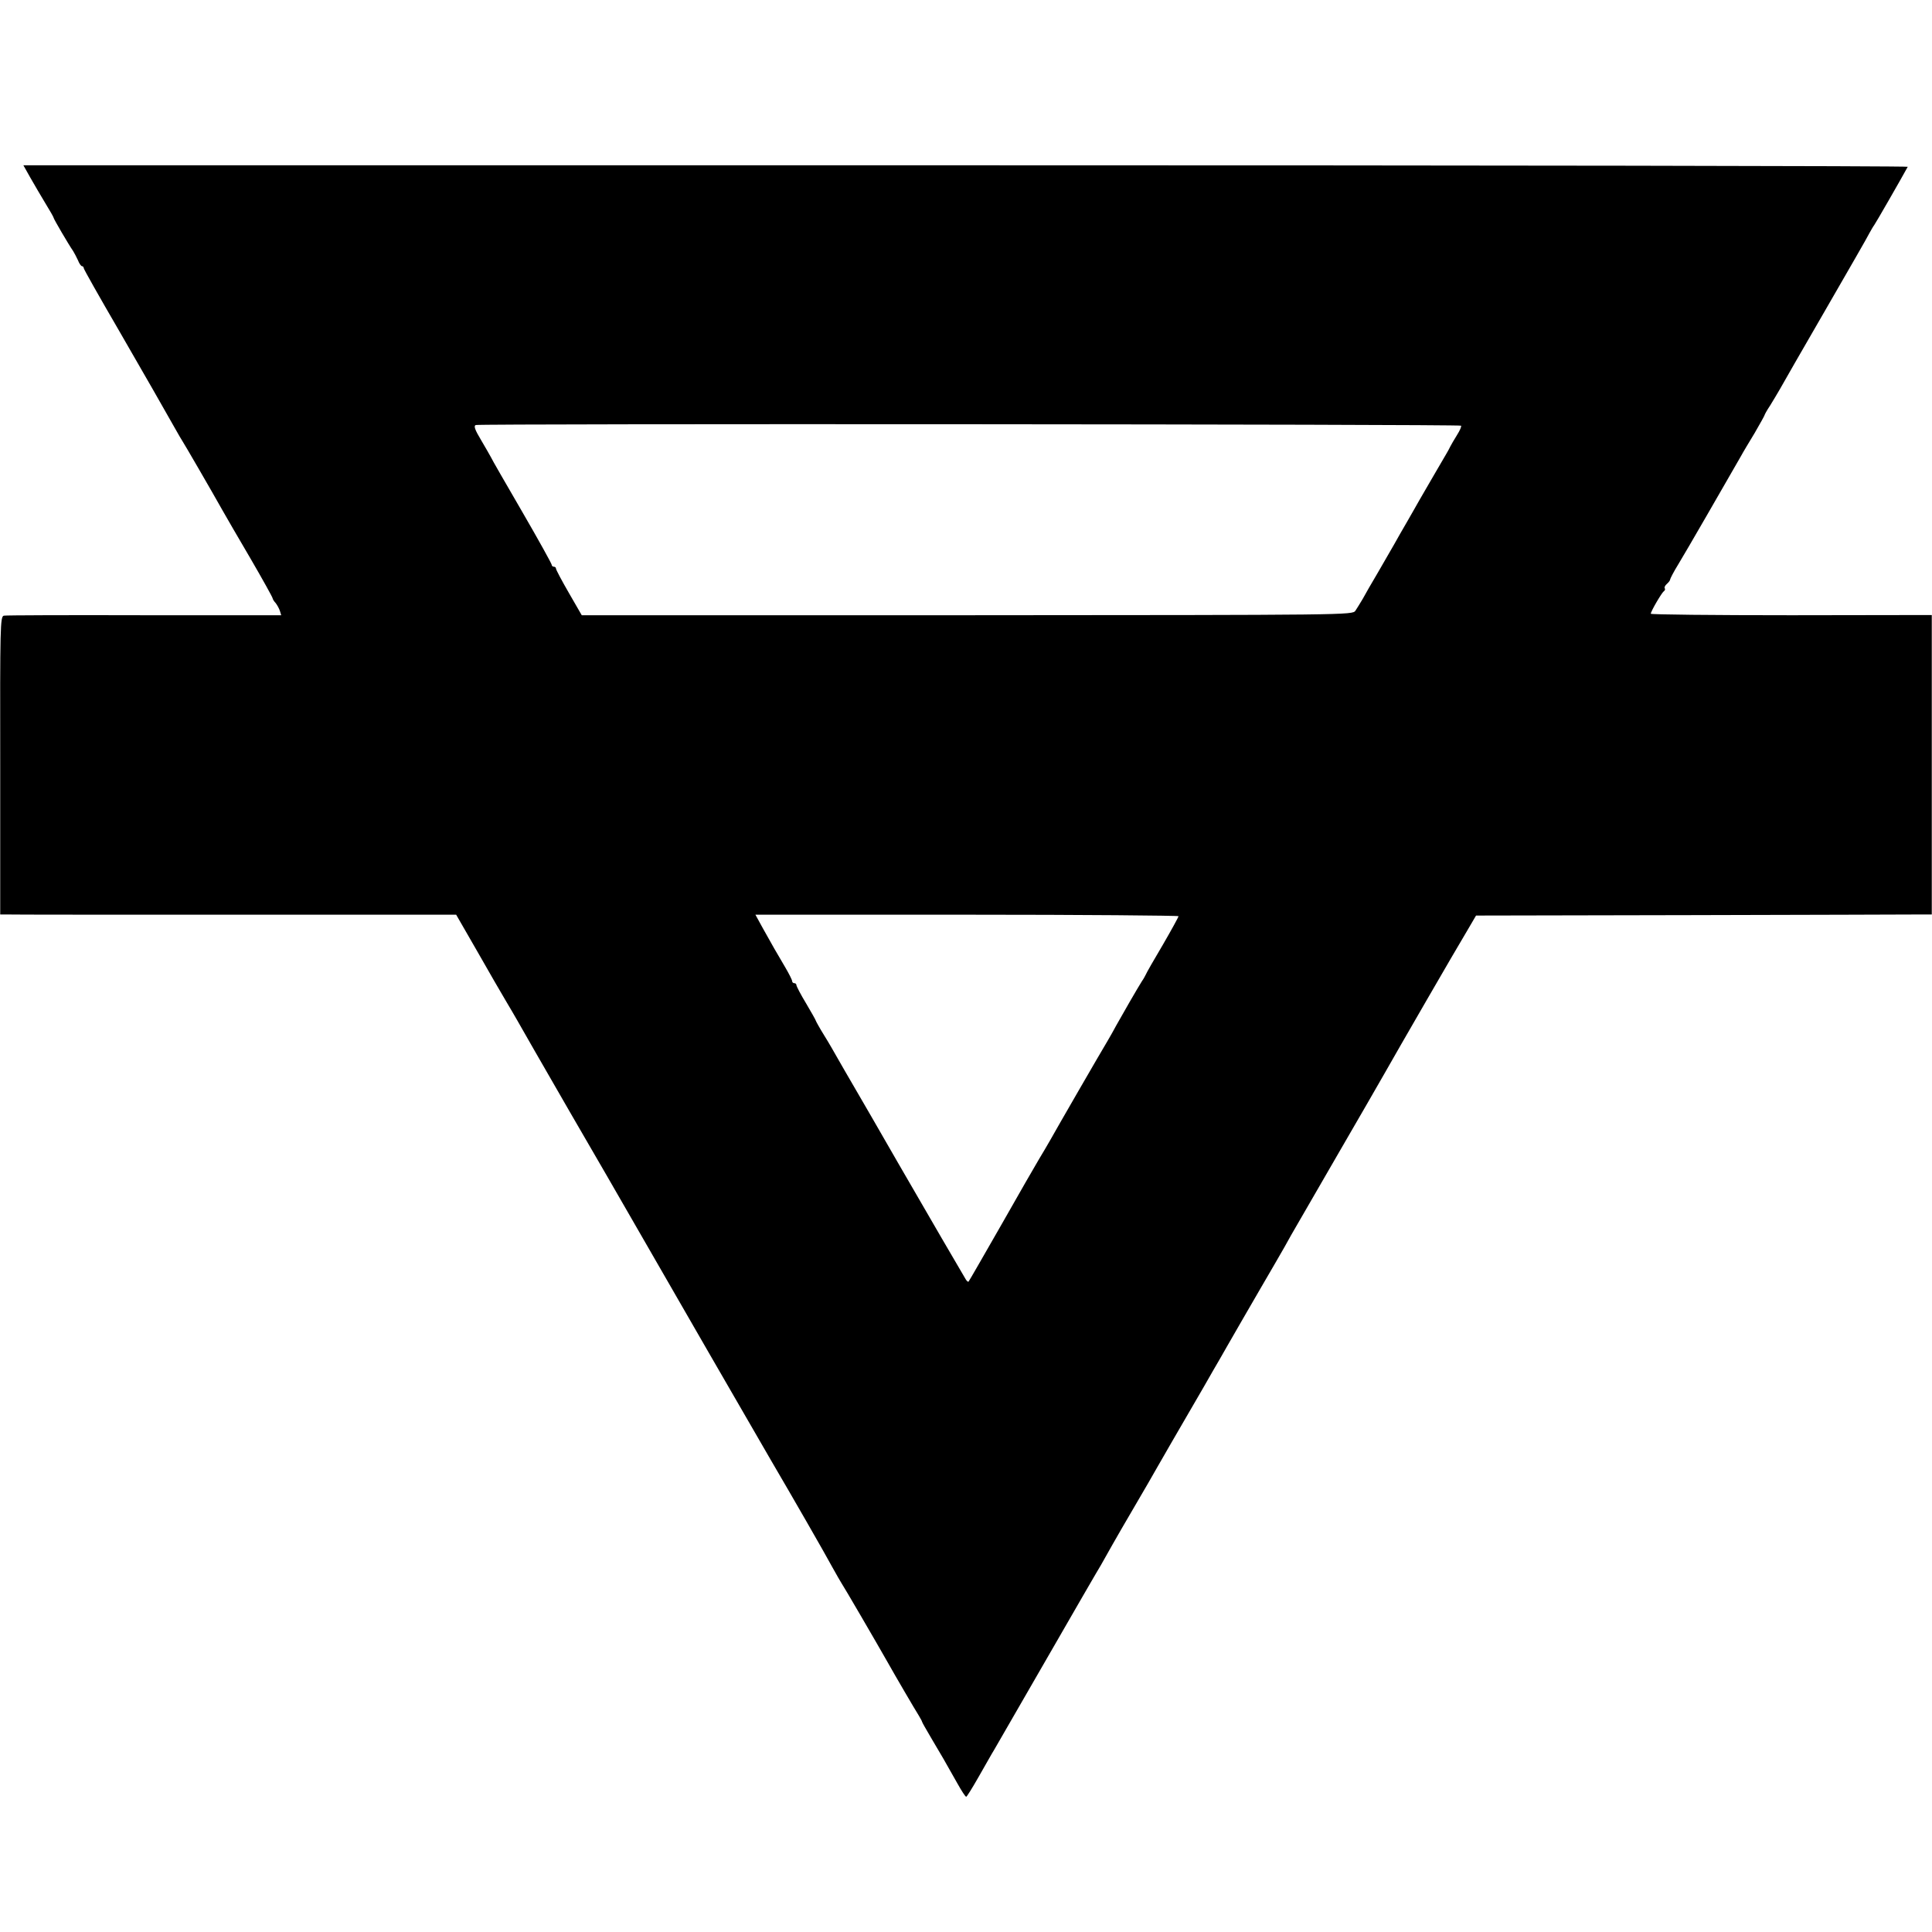 <?xml version="1.0" standalone="no"?>
<!DOCTYPE svg PUBLIC "-//W3C//DTD SVG 20010904//EN"
 "http://www.w3.org/TR/2001/REC-SVG-20010904/DTD/svg10.dtd">
<svg version="1.0" xmlns="http://www.w3.org/2000/svg"
 width="900pt" height="900pt" viewBox="0 0 900 900"
 preserveAspectRatio="xMidYMid meet">
<g transform="translate(0,900) scale(0.1,-0.1)"
fill="#000000" stroke="none">
<path d="M141 8173 c18 -32 50 -86 71 -121 21 -34 38 -64 38 -67 0 -5 70 -125
91 -155 5 -8 15 -27 22 -42 6 -16 15 -28 19 -28 4 0 8 -4 8 -9 0 -5 73 -134
162 -287 150 -260 190 -330 263 -459 15 -27 31 -54 35 -60 7 -10 137 -234 188
-325 14 -25 72 -125 129 -222 57 -98 103 -181 103 -185 0 -3 6 -14 14 -22 7
-9 16 -25 20 -37 l6 -20 -637 0 c-351 1 -646 0 -655 -2 -17 -4 -18 -48 -17
-698 l0 -694 32 0 c18 -1 496 -1 1062 -1 l1030 0 99 -172 c54 -95 113 -197
131 -227 18 -30 43 -73 55 -94 12 -22 123 -215 247 -430 125 -215 241 -416
258 -446 195 -339 610 -1059 675 -1170 102 -174 256 -442 287 -500 20 -36 39
-69 43 -75 7 -9 162 -275 213 -365 37 -66 130 -225 146 -250 8 -14 16 -27 16
-30 0 -3 21 -39 45 -80 45 -76 59 -99 120 -208 19 -34 37 -62 41 -62 3 0 29
42 58 93 29 50 61 108 73 127 11 19 123 213 248 430 125 217 237 411 249 430
11 19 35 62 53 94 18 32 38 66 43 75 10 17 88 151 123 211 11 19 61 107 112
195 51 88 118 203 148 255 30 52 62 109 72 125 9 17 60 104 112 195 53 91 119
206 148 255 29 50 63 109 75 132 13 23 108 187 211 365 103 178 204 352 224
388 54 96 336 584 385 665 l41 70 1000 2 c549 1 1027 3 1061 3 l62 0 0 698 0
697 -654 -1 c-360 0 -655 3 -655 7 0 11 51 98 61 105 5 3 7 9 4 14 -3 4 2 13
10 20 8 7 15 16 15 20 0 4 17 37 38 71 32 52 225 387 292 504 9 17 38 65 64
108 25 43 46 81 46 83 0 2 11 23 26 45 14 22 34 57 46 77 11 20 106 186 211
367 105 182 198 343 206 360 9 16 18 32 21 35 4 4 126 216 157 273 2 4 -1972
7 -4387 7 l-4391 0 32 -57z m6665 -1156 c3 -3 -5 -22 -19 -44 -13 -21 -27 -45
-31 -53 -4 -8 -12 -24 -19 -35 -14 -23 -94 -162 -125 -215 -11 -19 -36 -64
-57 -100 -21 -36 -48 -83 -60 -105 -13 -22 -46 -80 -75 -130 -29 -49 -62 -106
-72 -125 -11 -19 -27 -44 -34 -55 -14 -20 -26 -20 -1809 -21 l-1795 0 -60 104
c-33 57 -60 108 -60 113 0 5 -4 9 -10 9 -5 0 -10 4 -10 9 0 5 -62 117 -138
248 -76 131 -142 245 -145 253 -4 8 -25 44 -46 80 -29 48 -35 66 -25 70 18 7
4583 4 4590 -3z m-1316 -2285 c0 -4 -33 -64 -73 -133 -41 -69 -77 -132 -80
-140 -4 -8 -11 -21 -17 -29 -18 -28 -97 -165 -119 -205 -12 -22 -30 -55 -41
-73 -32 -53 -240 -413 -267 -462 -14 -25 -38 -65 -53 -90 -15 -25 -94 -162
-175 -305 -82 -143 -150 -262 -153 -265 -2 -3 -8 2 -13 10 -21 35 -172 294
-314 540 -84 146 -176 306 -205 355 -29 50 -64 110 -78 135 -14 25 -42 74 -64
109 -21 34 -38 65 -38 67 0 2 -20 38 -45 80 -25 41 -45 80 -45 85 0 5 -4 9
-10 9 -5 0 -10 4 -10 10 0 5 -14 33 -31 62 -40 67 -63 108 -106 185 l-34 62
985 0 c542 0 986 -4 986 -7z"/>
</g>
</svg>
